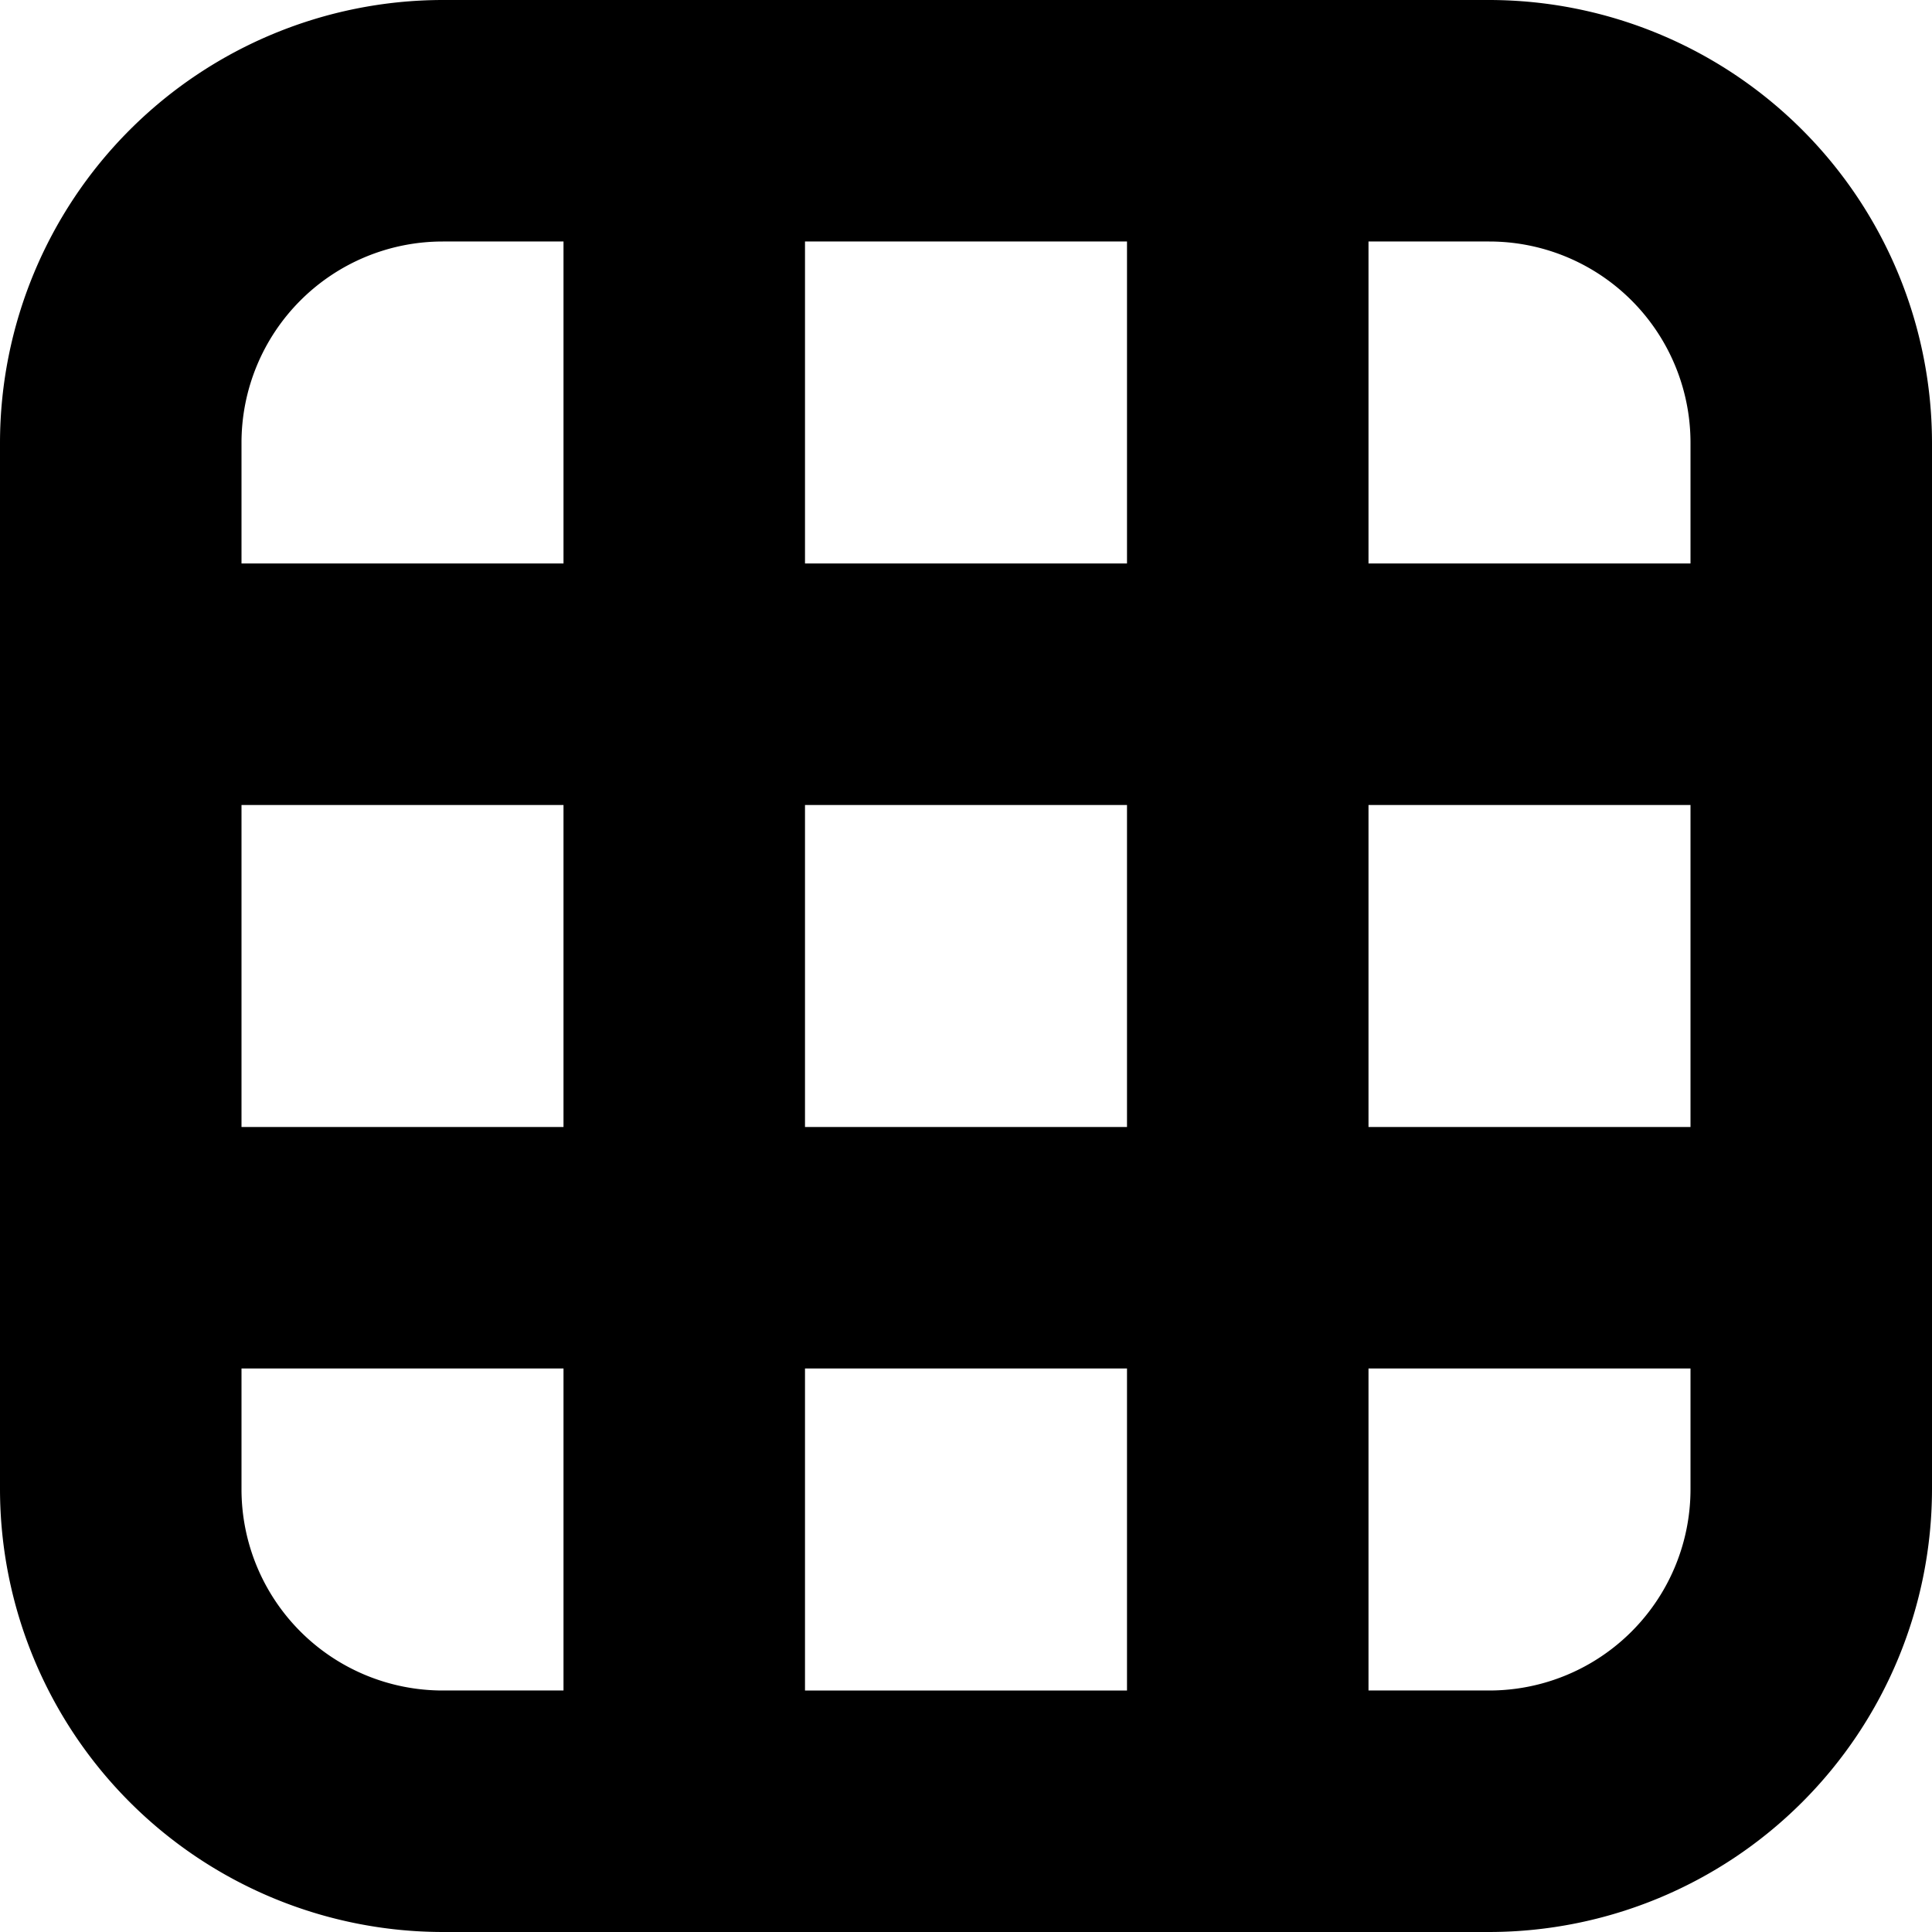 <svg id="Layer_1" height="512" viewBox="0 0 24 24" width="512" xmlns="http://www.w3.org/2000/svg" data-name="Layer 1"><path d="m18.5 0h-13a5.506 5.506 0 0 0 -5.5 5.5v13a5.506 5.506 0 0 0 5.5 5.5h13a5.506 5.506 0 0 0 5.5-5.5v-13a5.506 5.506 0 0 0 -5.5-5.5zm-8.5 14v-4h4v4zm4 3v4h-4v-4zm-11-7h4v4h-4zm7-3v-4h4v4zm7 3h4v4h-4zm4-4.5v1.5h-4v-4h1.5a2.5 2.5 0 0 1 2.5 2.5zm-15.5-2.5h1.5v4h-4v-1.5a2.5 2.5 0 0 1 2.5-2.5zm-2.5 15.5v-1.5h4v4h-1.5a2.5 2.5 0 0 1 -2.5-2.5zm15.5 2.5h-1.5v-4h4v1.5a2.5 2.5 0 0 1 -2.5 2.5z"/></svg>